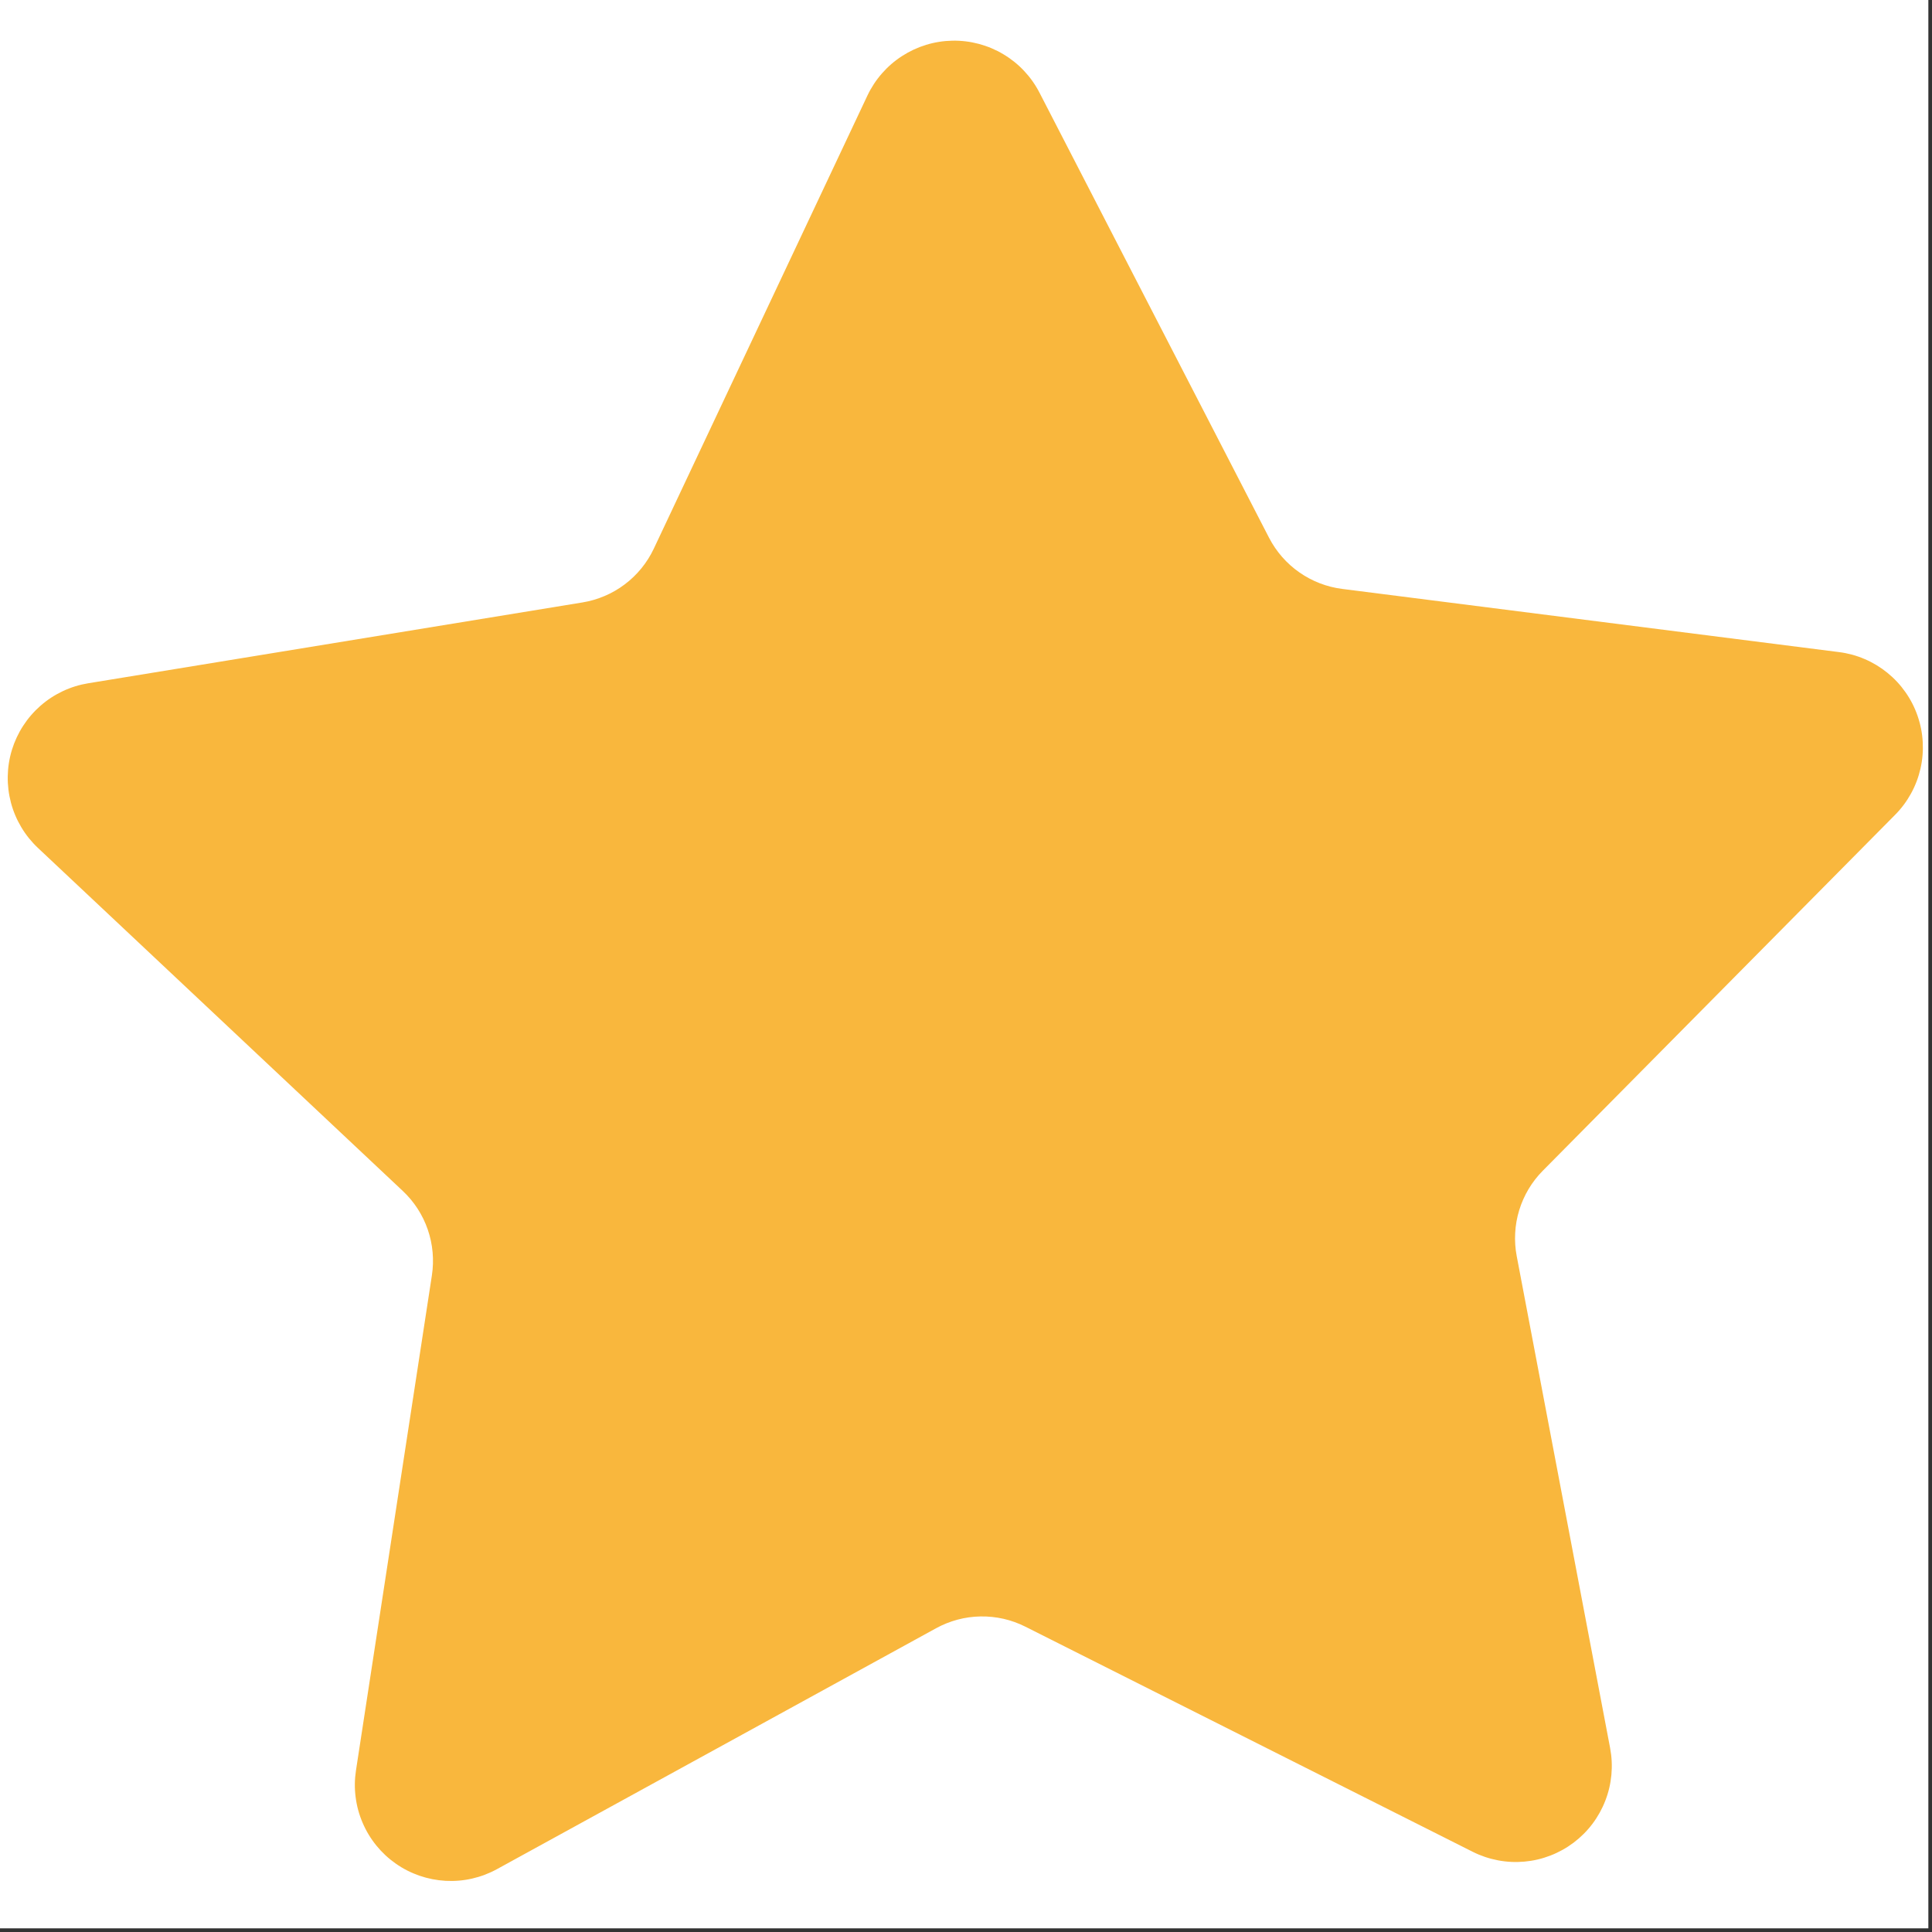 <svg xmlns="http://www.w3.org/2000/svg" xmlns:xlink="http://www.w3.org/1999/xlink" width="377" zoomAndPan="magnify" viewBox="0 0 283.5 283.5" height="377" preserveAspectRatio="xMidYMid meet" version="1.0"><rect x="0" y="0" width="283.5" height="283.5" fill="#333333" stroke="none"/><defs><clipPath id="db1c8cb0af"><path d="M 0 0 L 282.965 0 L 282.965 282.965 L 0 282.965 Z M 0 0 " clip-rule="nonzero"/></clipPath><clipPath id="d0cd879a00"><path d="M 1 5.66 L 283 5.66 L 283 277 L 1 277 Z M 1 5.66 " clip-rule="nonzero"/></clipPath></defs><g clip-path="url(#db1c8cb0af)"><path fill="#ffffff" d="M 0 0 L 282.965 0 L 282.965 282.965 L 0 282.965 Z M 0 0 " fill-opacity="1" fill-rule="nonzero"/></g><g clip-path="url(#d0cd879a00)"><path fill="#f9b73d" d="M 216.102 271.73 L 150.457 238.695 C 149.438 238.184 148.371 237.797 147.258 237.543 C 146.145 237.293 145.02 237.176 143.875 237.195 C 142.734 237.215 141.613 237.371 140.512 237.664 C 139.406 237.961 138.355 238.379 137.355 238.93 L 72.93 274.273 C 71.777 274.906 70.562 275.367 69.281 275.66 C 68 275.953 66.703 276.062 65.391 275.992 C 64.078 275.918 62.801 275.668 61.559 275.242 C 60.316 274.812 59.156 274.223 58.082 273.469 C 57.004 272.715 56.051 271.828 55.223 270.809 C 54.395 269.789 53.723 268.676 53.207 267.465 C 52.688 266.258 52.348 265.004 52.184 263.699 C 52.016 262.395 52.035 261.094 52.234 259.797 L 63.375 187.148 C 63.547 186.02 63.582 184.887 63.48 183.75 C 63.379 182.613 63.141 181.504 62.77 180.426 C 62.398 179.344 61.902 178.328 61.281 177.367 C 60.66 176.41 59.934 175.539 59.102 174.758 L 5.566 124.422 C 4.609 123.52 3.793 122.508 3.121 121.379 C 2.449 120.25 1.941 119.051 1.605 117.781 C 1.27 116.508 1.113 115.219 1.137 113.902 C 1.16 112.59 1.363 111.305 1.746 110.047 C 2.133 108.793 2.68 107.613 3.395 106.508 C 4.109 105.406 4.961 104.422 5.949 103.555 C 6.938 102.691 8.027 101.98 9.215 101.418 C 10.402 100.859 11.648 100.473 12.945 100.262 L 85.465 88.402 C 86.59 88.219 87.676 87.902 88.727 87.453 C 89.777 87.008 90.758 86.441 91.668 85.754 C 92.578 85.07 93.395 84.285 94.117 83.398 C 94.836 82.516 95.441 81.559 95.93 80.527 L 127.273 14.047 C 127.832 12.859 128.547 11.77 129.41 10.781 C 130.277 9.789 131.262 8.938 132.363 8.227 C 133.469 7.512 134.648 6.965 135.906 6.578 C 137.164 6.195 138.449 5.992 139.762 5.969 C 141.074 5.945 142.367 6.105 143.637 6.441 C 144.906 6.781 146.105 7.285 147.234 7.961 C 148.363 8.633 149.379 9.449 150.277 10.406 C 151.176 11.363 151.93 12.426 152.531 13.594 L 186.215 78.902 C 186.742 79.918 187.379 80.855 188.129 81.715 C 188.879 82.574 189.723 83.332 190.66 83.984 C 191.594 84.641 192.594 85.172 193.66 85.586 C 194.727 85.996 195.824 86.273 196.957 86.418 L 269.855 95.688 C 271.156 95.852 272.414 96.191 273.621 96.711 C 274.828 97.227 275.941 97.902 276.961 98.73 C 277.98 99.559 278.867 100.512 279.621 101.59 C 280.375 102.664 280.965 103.824 281.391 105.066 C 281.82 106.309 282.07 107.586 282.141 108.898 C 282.211 110.211 282.102 111.508 281.809 112.789 C 281.516 114.07 281.055 115.289 280.422 116.438 C 279.789 117.59 279.012 118.633 278.086 119.566 L 226.391 171.789 C 225.586 172.602 224.891 173.496 224.305 174.477 C 223.719 175.457 223.262 176.492 222.926 177.586 C 222.594 178.676 222.395 179.793 222.336 180.934 C 222.273 182.074 222.348 183.203 222.562 184.324 L 236.27 256.52 C 236.512 257.809 236.574 259.109 236.457 260.418 C 236.336 261.727 236.043 262.992 235.566 264.219 C 235.094 265.445 234.461 266.582 233.672 267.629 C 232.879 268.68 231.957 269.598 230.91 270.391 C 229.859 271.18 228.723 271.812 227.496 272.285 C 226.273 272.758 225.004 273.055 223.695 273.172 C 222.387 273.289 221.086 273.227 219.797 272.98 C 218.508 272.734 217.273 272.32 216.102 271.73 Z M 216.102 271.73 " fill-opacity="1" fill-rule="nonzero"/></g></svg>
